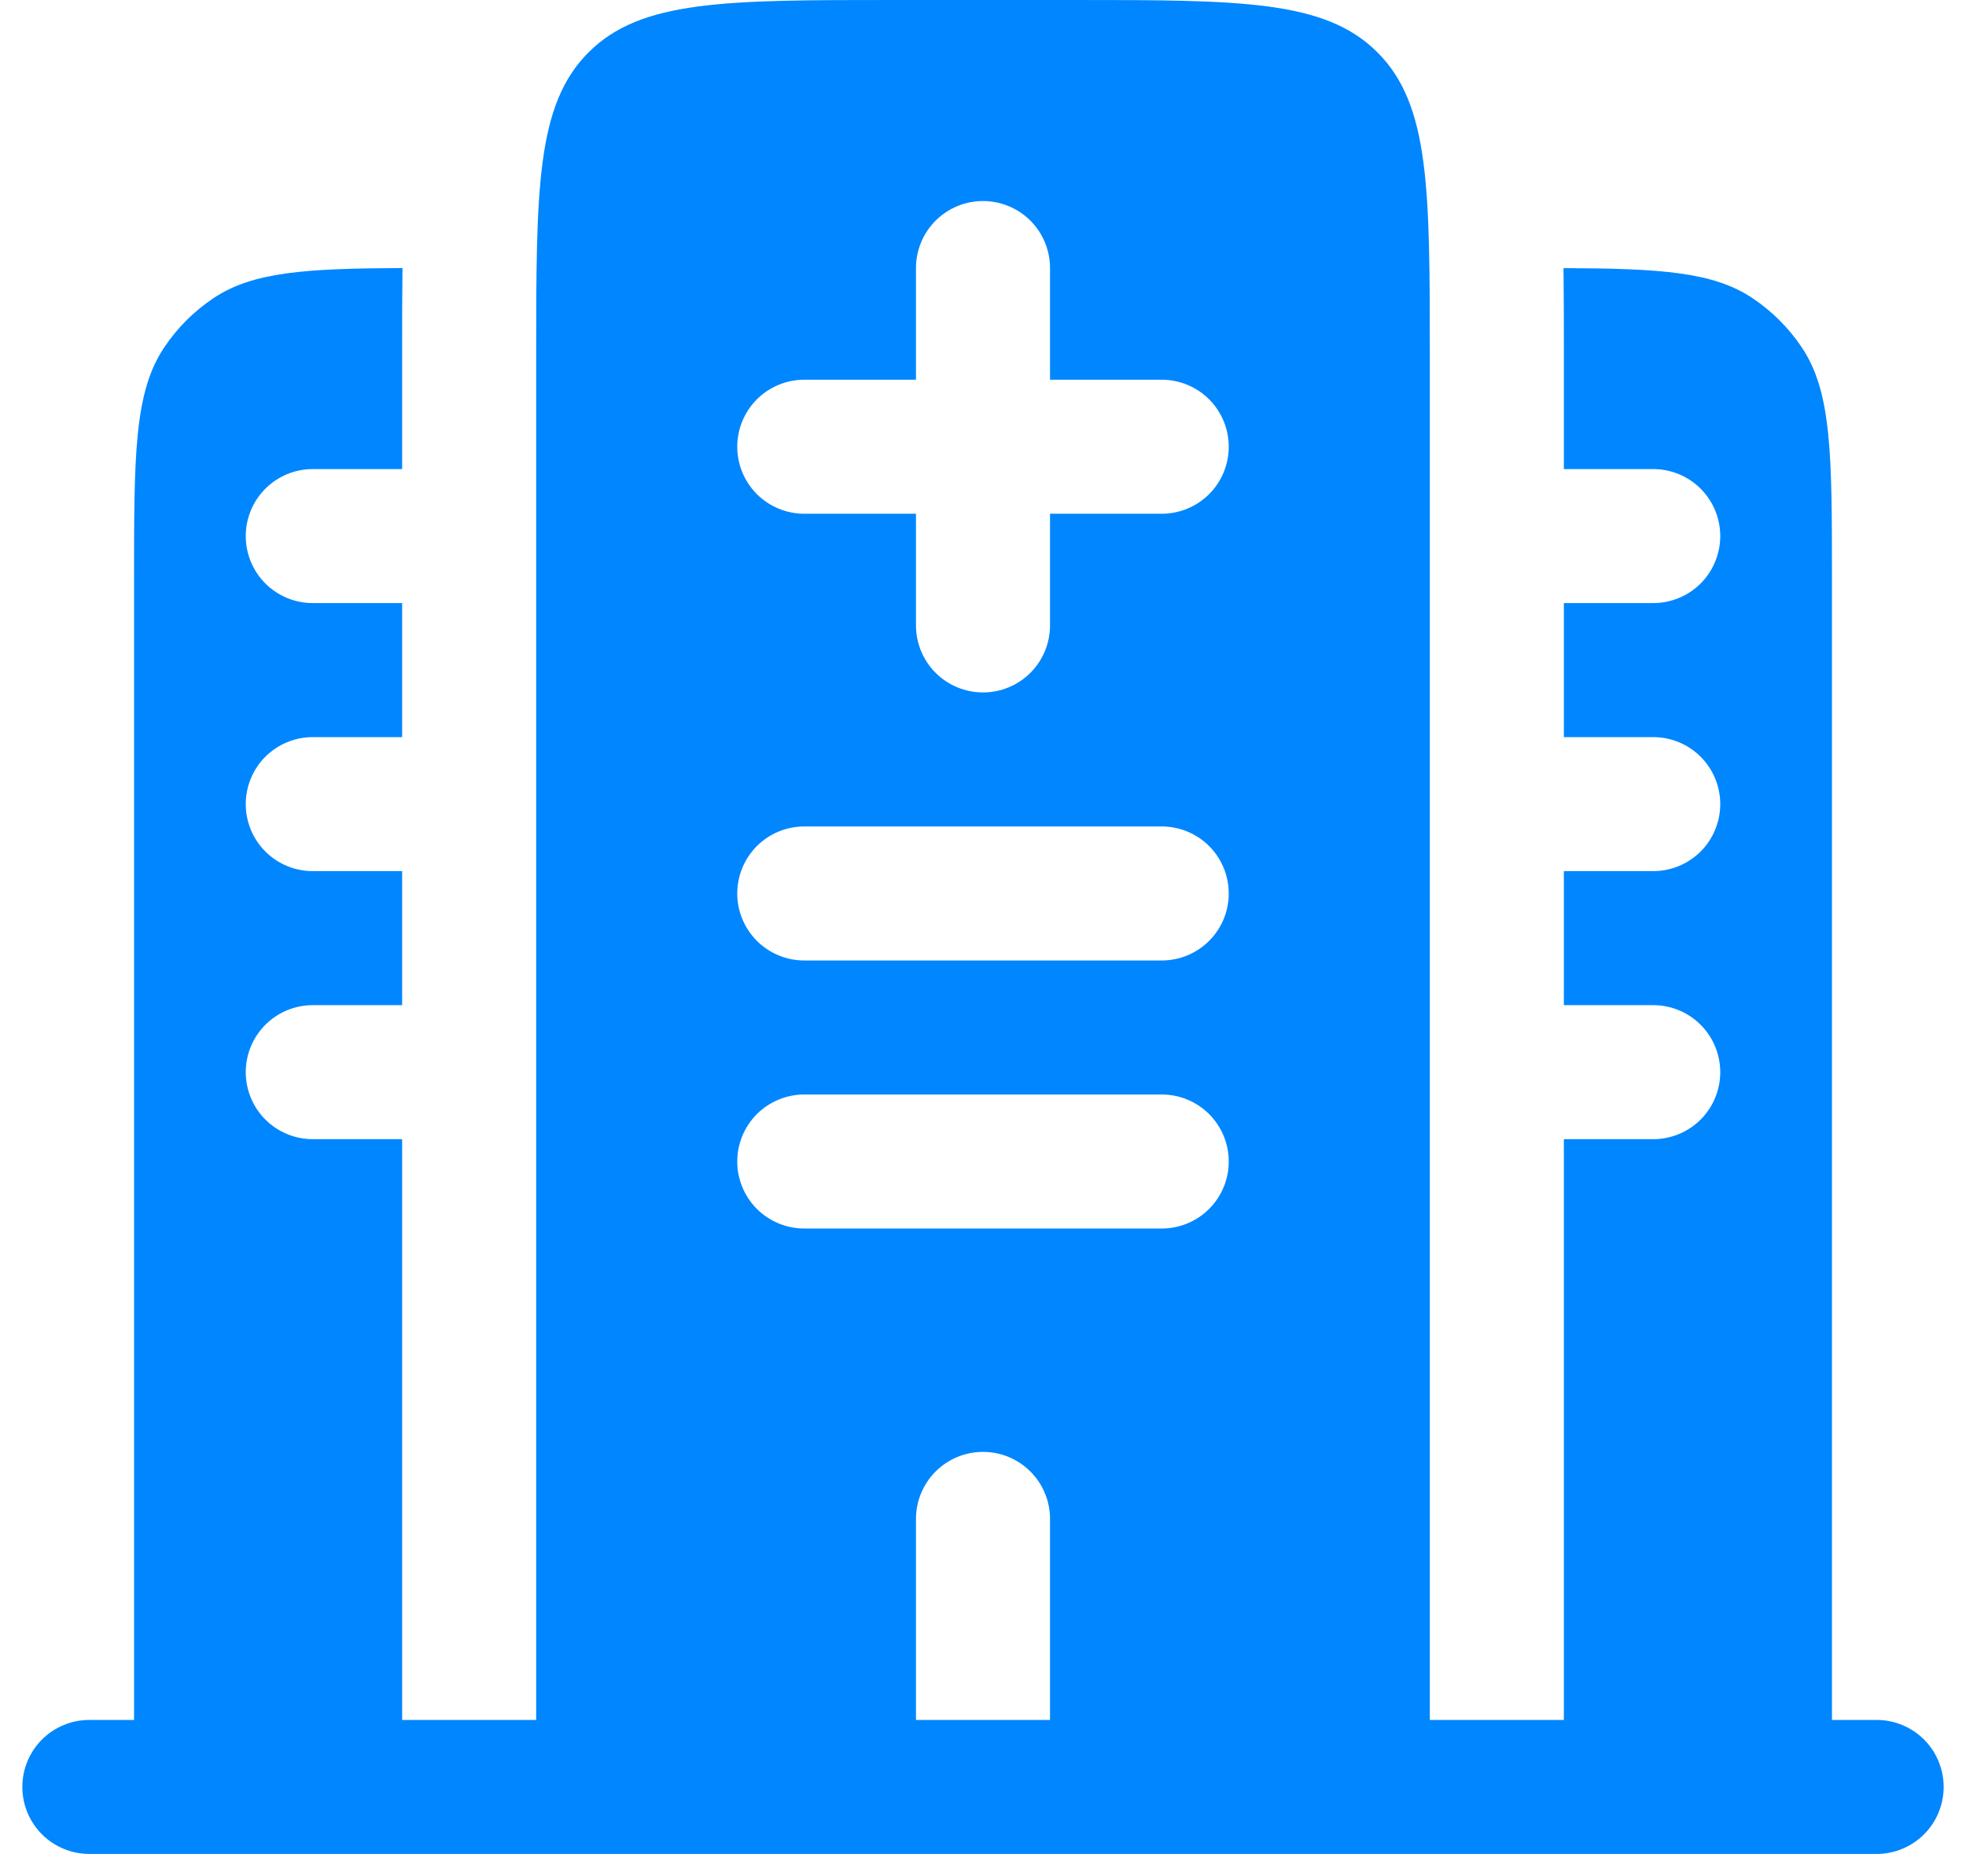 <svg width="44" height="42" viewBox="0 0 44 42" fill="none" xmlns="http://www.w3.org/2000/svg">
<path fill-rule="evenodd" clip-rule="evenodd" d="M41 13C41 10.192 41 8.786 40.326 7.778C40.034 7.341 39.659 6.966 39.222 6.674C38.34 6.084 37.154 6.01 34.992 6.002C35 6.584 35 7.194 35 7.822V10.5H37C37.398 10.5 37.779 10.658 38.061 10.939C38.342 11.221 38.5 11.602 38.5 12C38.5 12.398 38.342 12.779 38.061 13.061C37.779 13.342 37.398 13.5 37 13.5H35V16.5H37C37.398 16.5 37.779 16.658 38.061 16.939C38.342 17.221 38.5 17.602 38.5 18C38.5 18.398 38.342 18.779 38.061 19.061C37.779 19.342 37.398 19.5 37 19.5H35V22.5H37C37.398 22.5 37.779 22.658 38.061 22.939C38.342 23.221 38.5 23.602 38.5 24C38.5 24.398 38.342 24.779 38.061 25.061C37.779 25.342 37.398 25.5 37 25.5H35V38.5H32V8C32 4.228 32 2.344 30.828 1.172C29.656 -1.19209e-07 27.772 0 24 0H20C16.228 0 14.344 -1.19209e-07 13.172 1.172C12 2.344 12 4.228 12 8V38.5H9V25.5H7C6.602 25.5 6.221 25.342 5.939 25.061C5.658 24.779 5.5 24.398 5.5 24C5.5 23.602 5.658 23.221 5.939 22.939C6.221 22.658 6.602 22.5 7 22.5H9V19.5H7C6.602 19.5 6.221 19.342 5.939 19.061C5.658 18.779 5.5 18.398 5.5 18C5.5 17.602 5.658 17.221 5.939 16.939C6.221 16.658 6.602 16.5 7 16.5H9V13.5H7C6.602 13.5 6.221 13.342 5.939 13.061C5.658 12.779 5.5 12.398 5.5 12C5.5 11.602 5.658 11.221 5.939 10.939C6.221 10.658 6.602 10.5 7 10.5H9V7.82C9 7.194 9 6.584 9.008 6C6.846 6.01 5.66 6.084 4.778 6.674C4.341 6.966 3.966 7.341 3.674 7.778C3 8.786 3 10.192 3 13V38.5H2C1.602 38.5 1.221 38.658 0.939 38.939C0.658 39.221 0.5 39.602 0.5 40C0.5 40.398 0.658 40.779 0.939 41.061C1.221 41.342 1.602 41.5 2 41.5H42C42.398 41.5 42.779 41.342 43.061 41.061C43.342 40.779 43.5 40.398 43.5 40C43.5 39.602 43.342 39.221 43.061 38.939C42.779 38.658 42.398 38.5 42 38.5H41V13ZM22 4.5C22.398 4.5 22.779 4.658 23.061 4.939C23.342 5.221 23.5 5.602 23.5 6V8.5H26C26.398 8.5 26.779 8.658 27.061 8.939C27.342 9.221 27.5 9.602 27.5 10C27.5 10.398 27.342 10.779 27.061 11.061C26.779 11.342 26.398 11.5 26 11.5H23.5V14C23.5 14.398 23.342 14.779 23.061 15.061C22.779 15.342 22.398 15.5 22 15.5C21.602 15.5 21.221 15.342 20.939 15.061C20.658 14.779 20.5 14.398 20.5 14V11.5H18C17.602 11.5 17.221 11.342 16.939 11.061C16.658 10.779 16.5 10.398 16.5 10C16.5 9.602 16.658 9.221 16.939 8.939C17.221 8.658 17.602 8.5 18 8.5H20.5V6C20.5 5.602 20.658 5.221 20.939 4.939C21.221 4.658 21.602 4.5 22 4.5ZM16.5 20C16.5 19.602 16.658 19.221 16.939 18.939C17.221 18.658 17.602 18.5 18 18.5H26C26.398 18.5 26.779 18.658 27.061 18.939C27.342 19.221 27.5 19.602 27.5 20C27.5 20.398 27.342 20.779 27.061 21.061C26.779 21.342 26.398 21.5 26 21.5H18C17.602 21.5 17.221 21.342 16.939 21.061C16.658 20.779 16.5 20.398 16.5 20ZM16.5 26C16.5 25.602 16.658 25.221 16.939 24.939C17.221 24.658 17.602 24.5 18 24.5H26C26.398 24.5 26.779 24.658 27.061 24.939C27.342 25.221 27.5 25.602 27.5 26C27.5 26.398 27.342 26.779 27.061 27.061C26.779 27.342 26.398 27.5 26 27.5H18C17.602 27.5 17.221 27.342 16.939 27.061C16.658 26.779 16.5 26.398 16.5 26ZM22 32.5C22.398 32.5 22.779 32.658 23.061 32.939C23.342 33.221 23.5 33.602 23.5 34V38.5H20.5V34C20.5 33.602 20.658 33.221 20.939 32.939C21.221 32.658 21.602 32.5 22 32.5Z" fill="#0086FF"/>
</svg>
